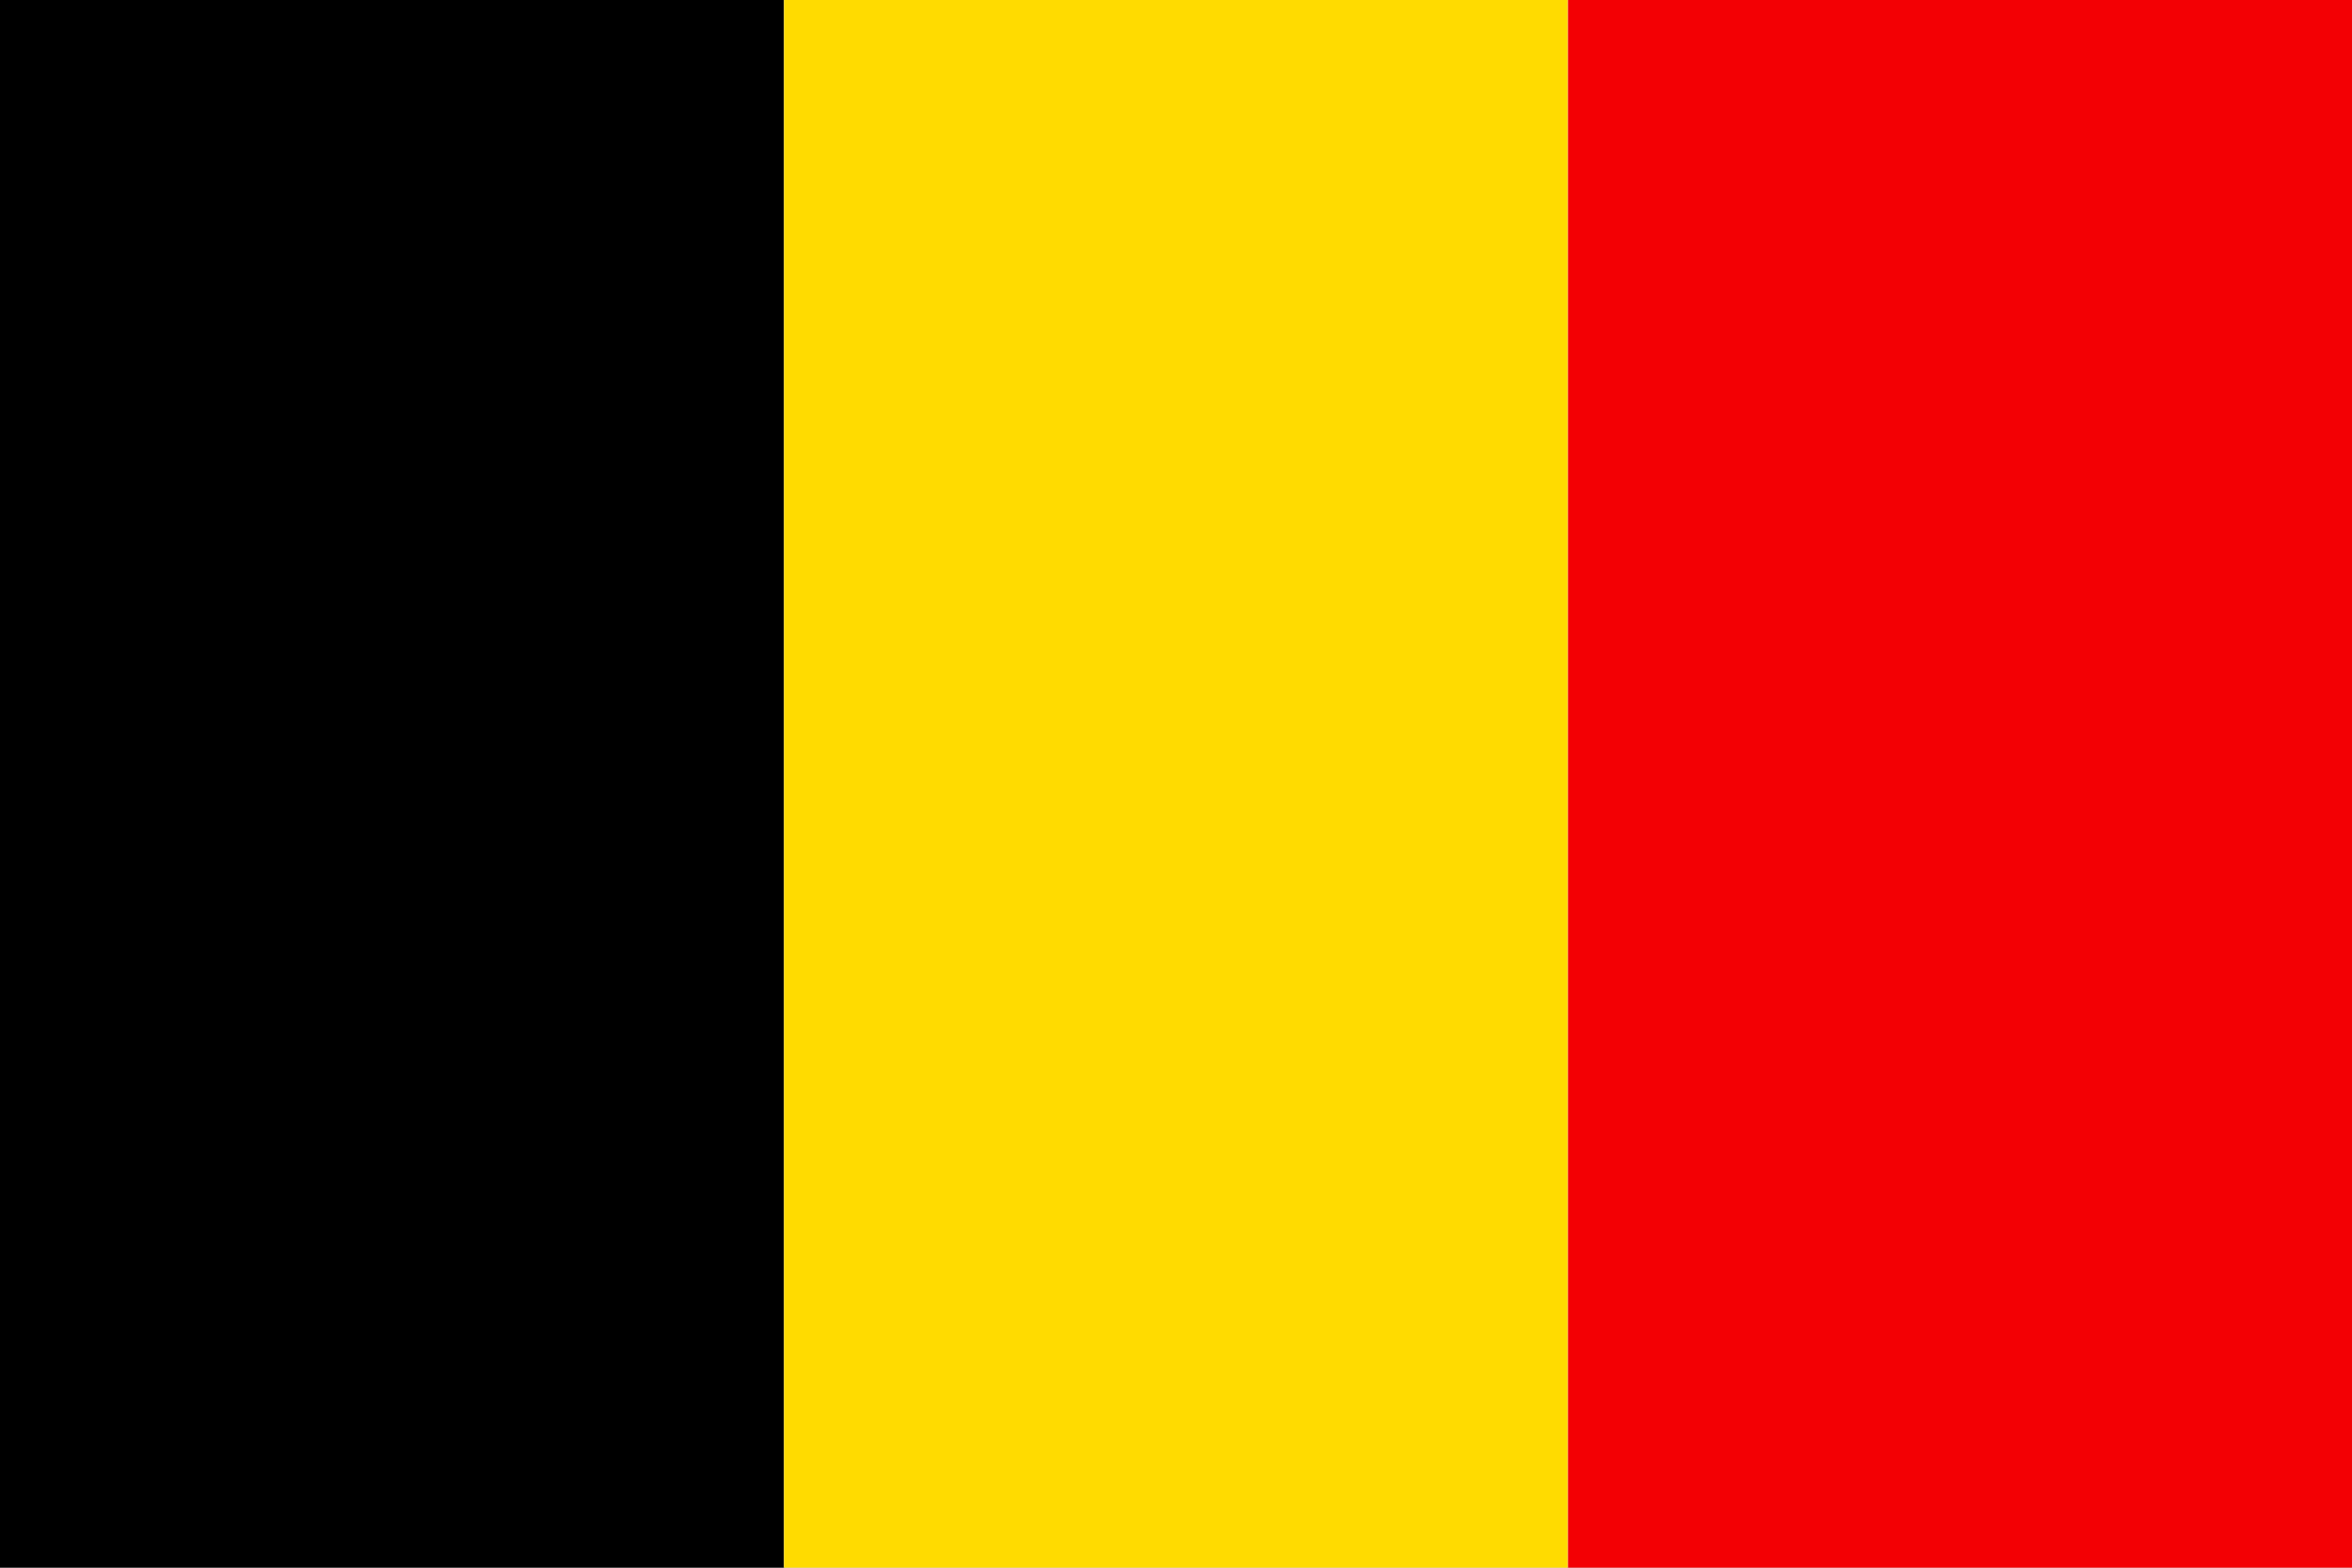<svg width="24" height="16" viewBox="0 0 24 16" fill="none" xmlns="http://www.w3.org/2000/svg">
<rect x="0" y="0" width="24" height="16" fill="#333333" stroke="none"/>
<g clip-path="url(#clip0_1723_6375)">
<rect width="24" height="16" fill="white"/>
<path d="M8 0H0V16H8V0Z" fill="black"/>
<path d="M15.999 0H8V16H15.999V0Z" fill="#FFDB00"/>
<path d="M24 0H16V16H24V0Z" fill="#F30004"/>
</g>
<defs>
<clipPath id="clip0_1723_6375">
<rect width="24" height="16" fill="white"/>
</clipPath>
</defs>
</svg>
